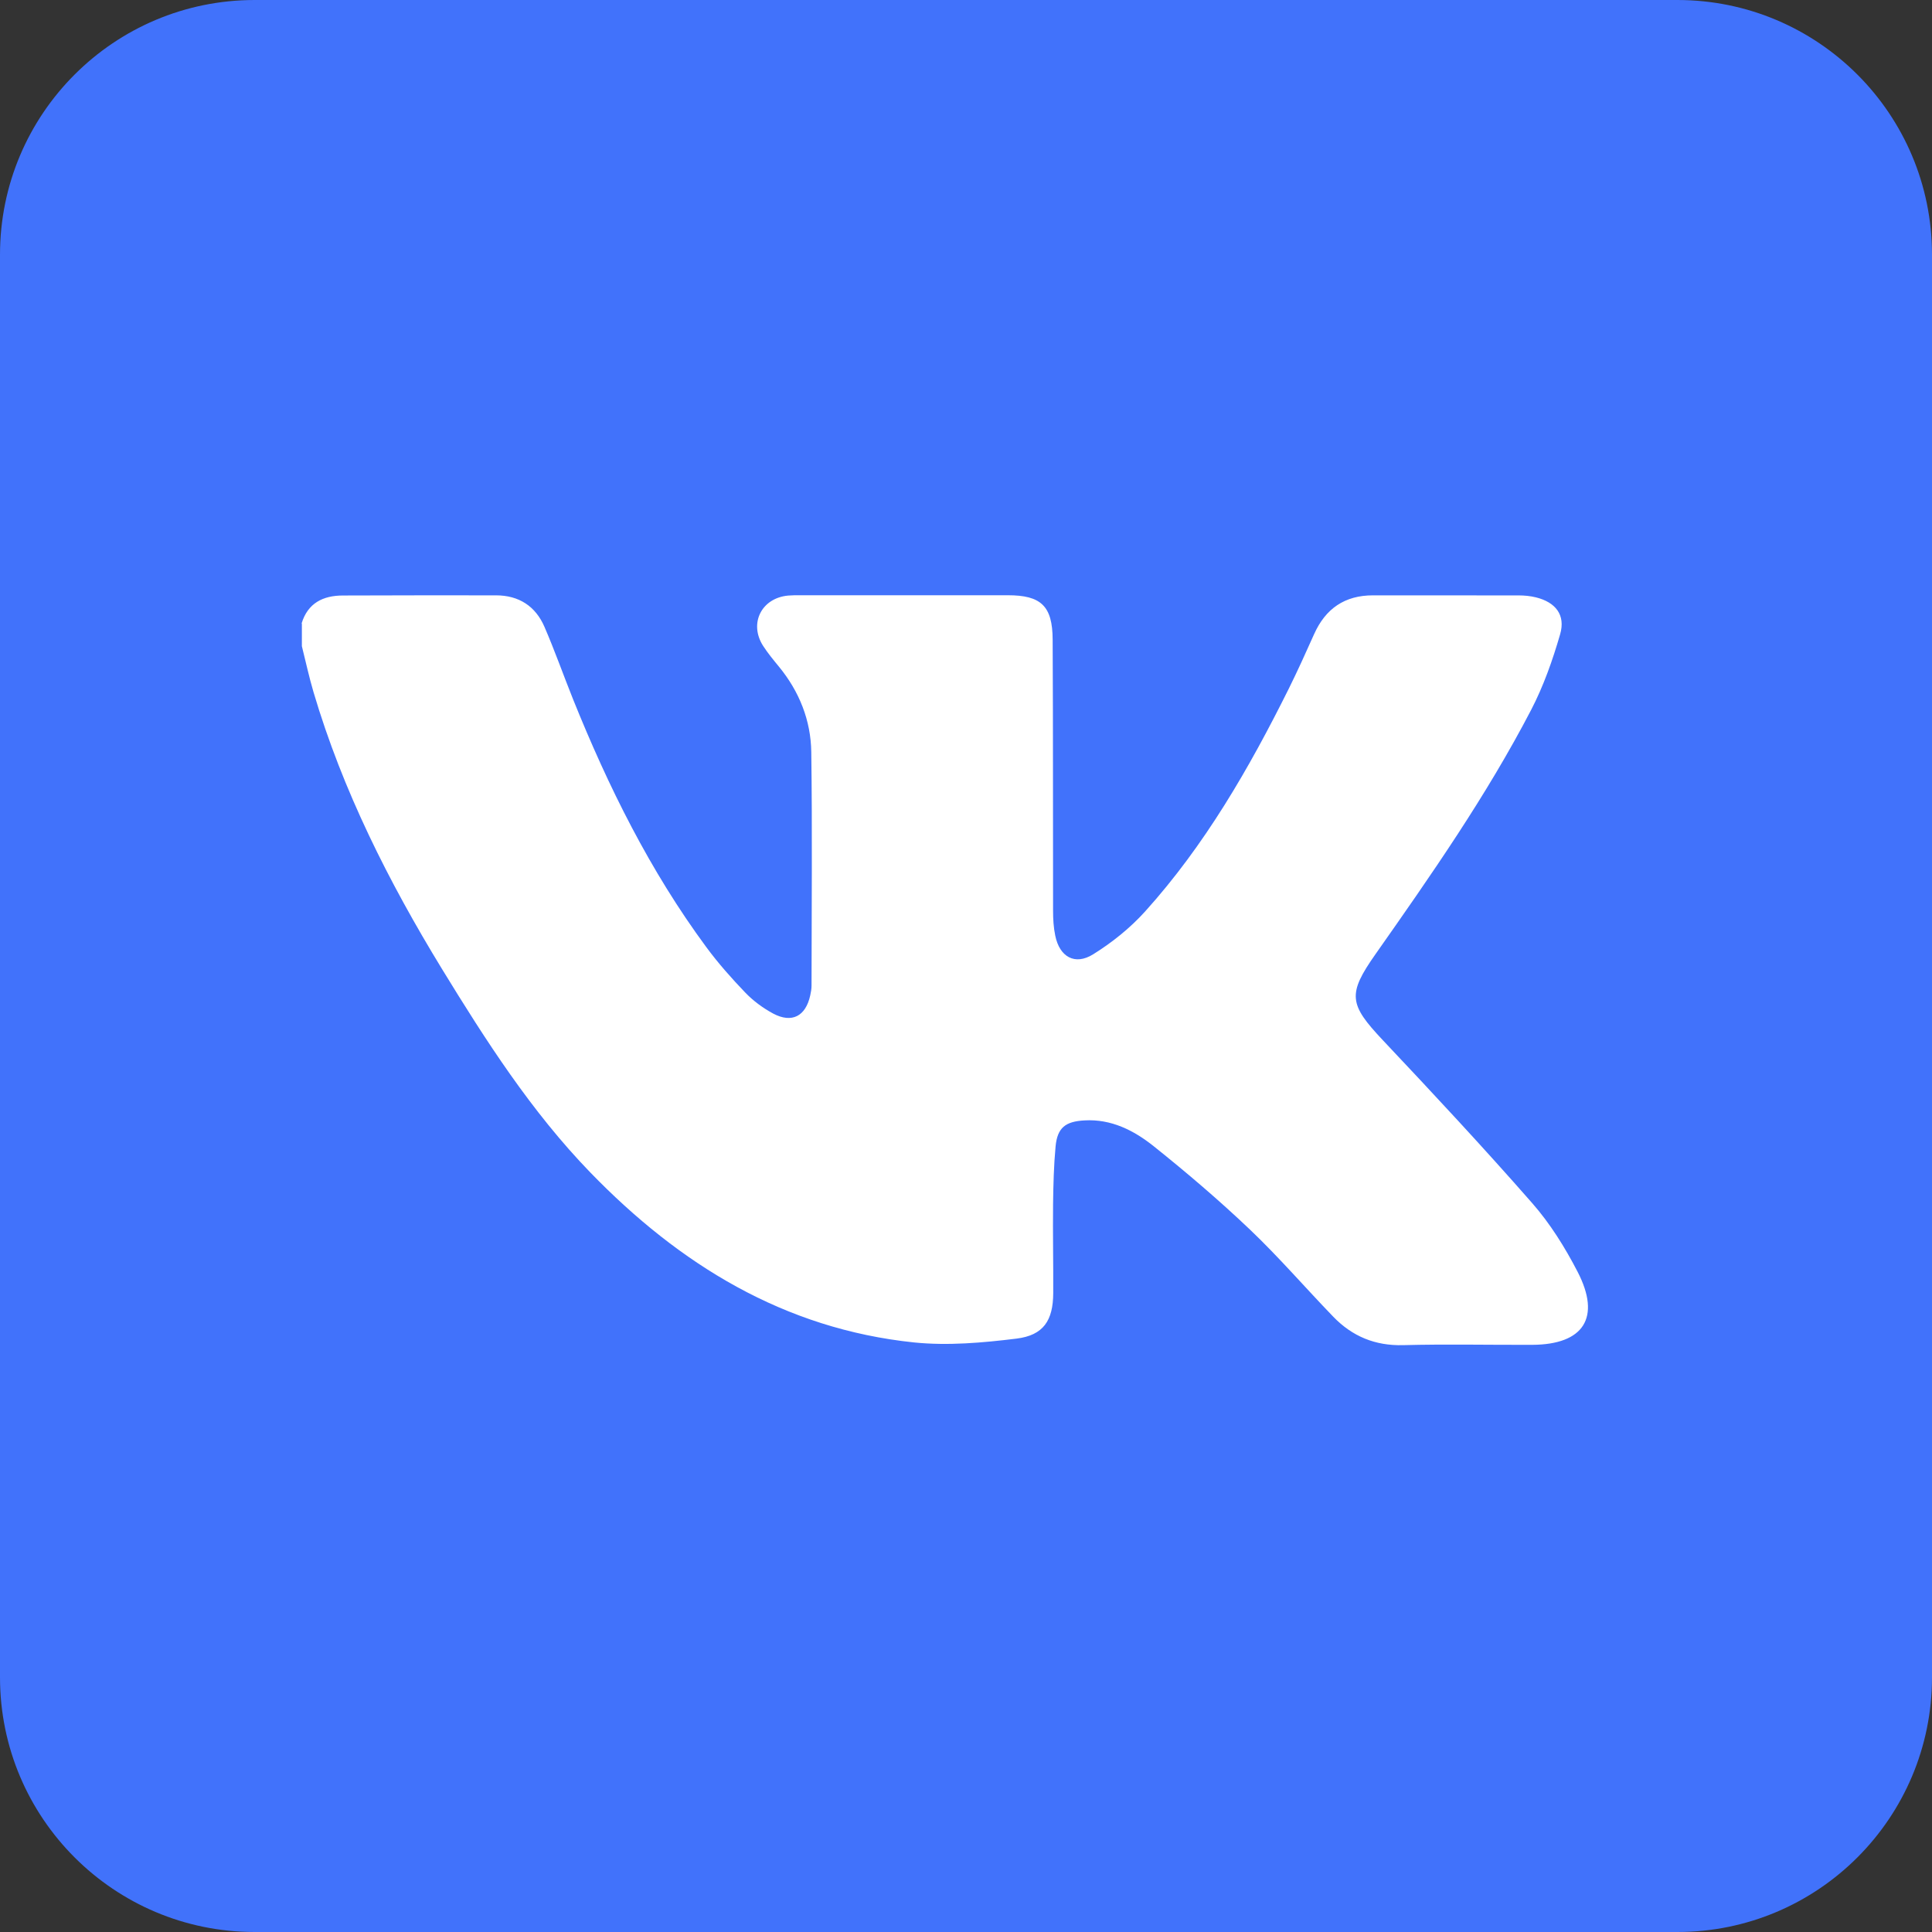 <?xml version="1.0" encoding="UTF-8"?> <svg xmlns="http://www.w3.org/2000/svg" width="60" height="60" viewBox="0 0 60 60" fill="none"><rect x="0" y="0" width="60" height="60" fill="#333333" stroke="none"/><g clip-path="url(#clip0_154_216)"><path d="M52.091 0H7.909C3.541 0 0 3.541 0 7.909V52.091C0 56.459 3.541 60 7.909 60H52.091C56.459 60 60 56.459 60 52.091V7.909C60 3.541 56.459 0 52.091 0Z" fill="#4172FB"></path><path d="M9.367 19.36C9.56 18.727 10.033 18.496 10.646 18.494C12.23 18.486 13.818 18.489 15.403 18.489C16.114 18.489 16.631 18.825 16.909 19.468C17.228 20.205 17.496 20.965 17.795 21.711C18.889 24.43 20.185 27.043 21.932 29.41C22.301 29.911 22.717 30.38 23.147 30.828C23.395 31.086 23.699 31.309 24.015 31.479C24.595 31.785 25.02 31.559 25.162 30.916C25.185 30.815 25.203 30.711 25.203 30.608C25.205 28.19 25.228 25.772 25.195 23.357C25.182 22.375 24.825 21.479 24.195 20.709C24.023 20.499 23.846 20.286 23.699 20.058C23.253 19.362 23.648 18.572 24.476 18.496C24.593 18.486 24.709 18.486 24.825 18.486C26.982 18.486 29.139 18.486 31.299 18.486C32.329 18.486 32.686 18.818 32.691 19.861C32.706 22.668 32.699 25.476 32.704 28.284C32.704 28.542 32.719 28.805 32.772 29.058C32.906 29.716 33.38 29.99 33.947 29.638C34.534 29.273 35.096 28.823 35.56 28.309C37.418 26.248 38.792 23.863 40.023 21.39C40.299 20.833 40.557 20.263 40.81 19.696C41.165 18.901 41.762 18.489 42.638 18.489C44.147 18.489 45.653 18.489 47.162 18.491C47.342 18.491 47.527 18.509 47.701 18.552C48.312 18.704 48.625 19.099 48.451 19.699C48.218 20.504 47.934 21.309 47.55 22.048C46.162 24.716 44.443 27.177 42.717 29.633C41.843 30.876 41.891 31.187 42.947 32.306C44.517 33.97 46.076 35.643 47.582 37.362C48.142 38 48.605 38.744 48.995 39.499C49.729 40.919 49.182 41.757 47.587 41.765C46.248 41.77 44.909 41.739 43.572 41.775C42.704 41.797 41.995 41.501 41.408 40.894C40.542 39.998 39.724 39.048 38.823 38.19C37.866 37.279 36.856 36.418 35.823 35.592C35.213 35.106 34.511 34.747 33.679 34.795C33.091 34.828 32.838 35.018 32.782 35.602C32.727 36.195 32.712 36.795 32.704 37.392C32.694 38.314 32.714 39.238 32.709 40.162C32.704 41.008 32.408 41.468 31.567 41.572C30.519 41.701 29.436 41.797 28.39 41.691C24.349 41.271 21.101 39.268 18.329 36.408C16.501 34.519 15.089 32.319 13.724 30.089C12.069 27.38 10.643 24.554 9.737 21.496C9.598 21.025 9.494 20.544 9.375 20.068C9.375 19.835 9.375 19.6 9.375 19.367L9.367 19.36Z" fill="white"></path></g><defs><clipPath id="clip0_154_216"><rect width="60" height="60" fill="white"></rect></clipPath></defs></svg> 